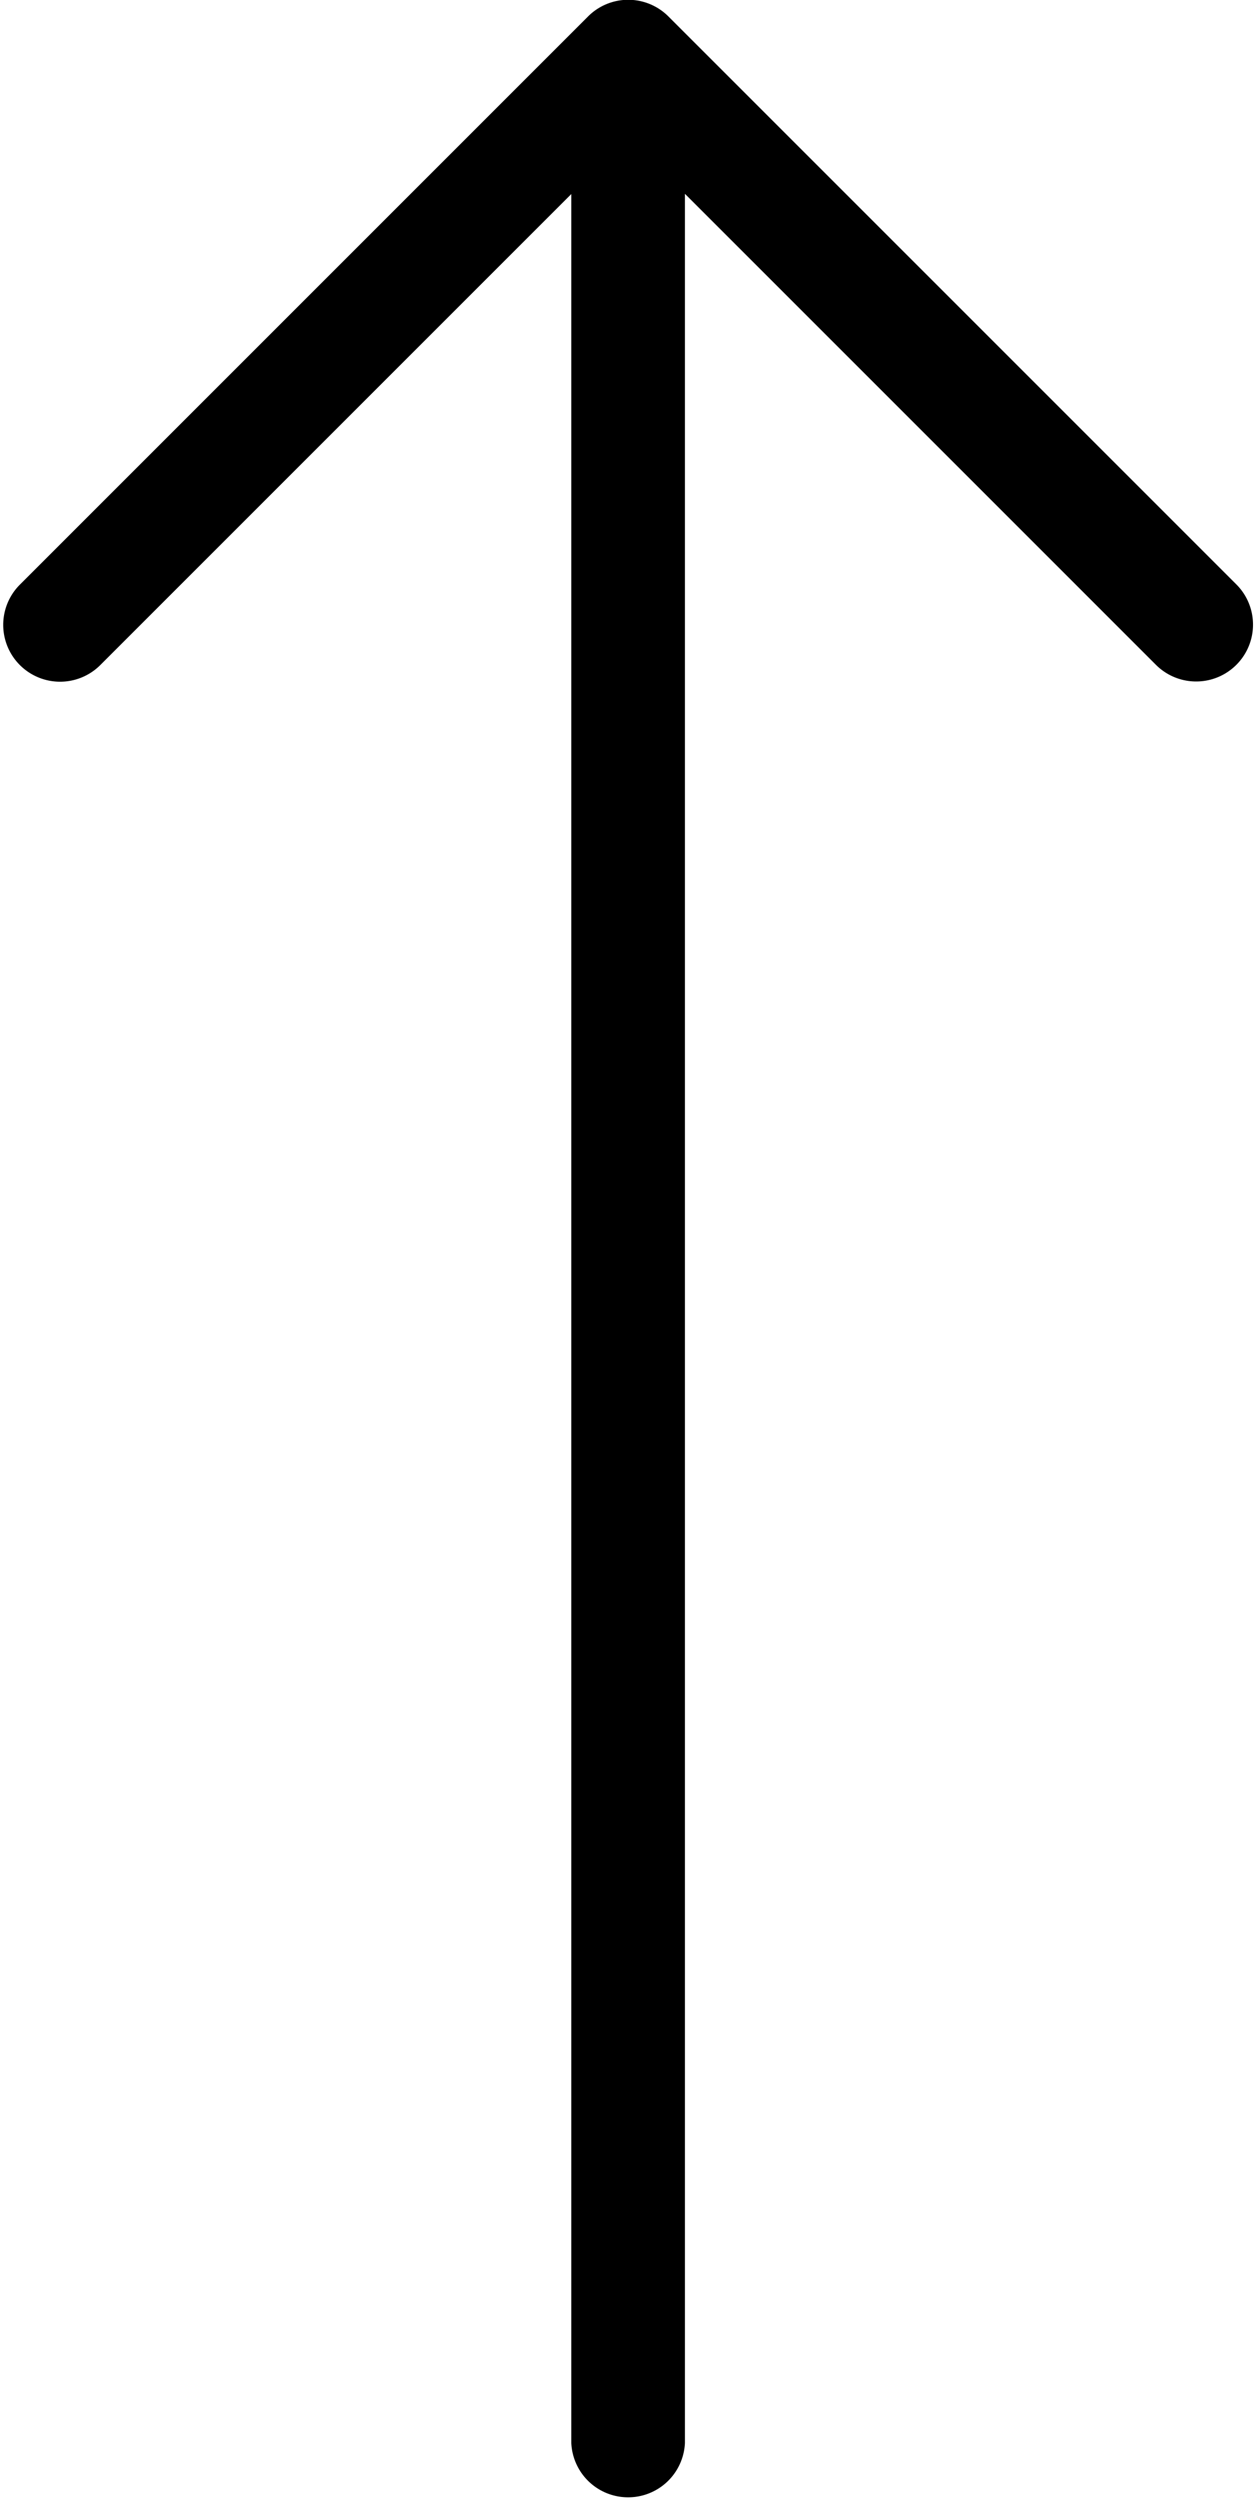 <svg xmlns="http://www.w3.org/2000/svg" width="10.933" height="21.759" viewBox="0 0 10.933 21.759"><g transform="translate(0 21.759) rotate(-90)"><g transform="translate(0 0)"><path d="M21.615,5.118h0L16.67.173a.494.494,0,1,0-.7.7l4.1,4.1H.494a.495.495,0,0,0,0,.989H20.072l-4.1,4.1a.494.494,0,1,0,.7.7l4.945-4.945A.494.494,0,0,0,21.615,5.118Z"/></g></g></svg>